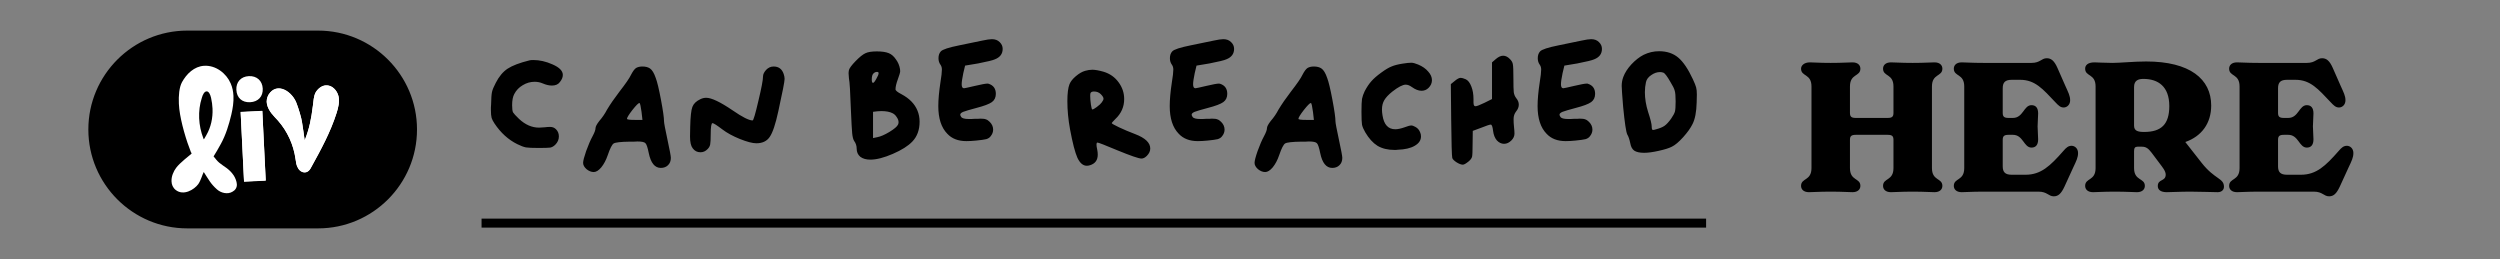 <svg width="724" height="75" viewBox="0 0 724 75" fill="none" xmlns="http://www.w3.org/2000/svg">
<rect x="0" y="0" width="724" height="75" fill="#808080" stroke="none"/>
<g clip-path="url(#clip0_490_2716)">
<path d="M92.12 10.103H54.224C39.093 10.103 26.827 22.369 26.827 37.5C26.827 52.631 39.093 64.897 54.224 64.897H92.12C107.251 64.897 119.517 52.631 119.517 37.5C119.517 22.369 107.251 10.103 92.12 10.103Z" fill="black"/>
<path d="M92.12 66.139H54.225C38.433 66.139 25.586 53.292 25.586 37.5C25.586 21.708 38.433 8.861 54.225 8.861H92.125C107.917 8.861 120.764 21.708 120.764 37.5C120.764 53.292 107.917 66.139 92.125 66.139H92.12ZM54.225 11.344C39.803 11.344 28.069 23.079 28.069 37.5C28.069 51.921 39.803 63.656 54.225 63.656H92.125C106.546 63.656 118.281 51.921 118.281 37.5C118.281 23.079 106.546 11.344 92.12 11.344H54.225Z" fill="black"/>
<path d="M68.447 26.033C68.338 23.764 69.748 22.16 72.062 22.046C74.376 21.931 75.975 23.386 76.09 25.656C76.204 27.925 74.789 29.485 72.435 29.604C70.081 29.723 68.561 28.303 68.452 26.033H68.447Z" fill="white"/>
<path d="M75.973 32.171L69.694 32.478L70.679 52.63L76.959 52.323L75.973 32.171Z" fill="white"/>
<path d="M86.339 48.758C85.803 47.958 85.714 46.925 85.585 46.061C85.008 41.95 83.246 38.061 80.484 34.928C79.258 33.582 77.788 32.286 77.316 30.2C77.108 29.301 77.306 28.298 77.763 27.489C80.221 23.561 84.8 26.605 85.967 30.19C86.444 31.451 87.278 34.098 87.467 35.459C87.814 37.47 87.963 38.871 88.212 40.554C88.256 40.594 88.296 40.594 88.296 40.554C89.582 37.262 90.118 34.669 90.625 30.587C90.779 29.505 90.824 27.846 91.434 26.779C92.045 25.756 93.163 24.832 94.359 24.772C96.177 24.643 97.617 26.227 98.029 27.906C98.397 29.505 97.945 31.263 97.478 32.733C95.72 38.285 92.909 43.429 90.133 48.45C89.87 48.962 89.562 49.473 89.036 49.746C88.067 50.292 86.881 49.726 86.339 48.763V48.758Z" fill="white"/>
<path d="M66.992 33.19C67.399 31.437 67.702 29.584 67.608 27.772C67.553 26.53 67.31 25.304 66.798 24.142C65.537 21.222 62.483 18.848 59.096 19.052C56.251 19.23 54.036 21.371 52.705 23.794C51.895 25.289 51.692 27.727 51.801 30.006C51.826 30.538 51.866 31.064 51.925 31.566C52.382 35.504 53.976 40.788 55.297 44.075L55.317 44.055C55.377 44.199 55.436 44.343 55.496 44.482C54.806 45.098 52.144 47.089 51.017 48.594C50.252 49.597 49.591 51.127 49.676 52.547C49.711 53.466 50.053 54.345 50.877 55.01C53.157 56.803 56.256 54.911 57.418 53.322C58.192 52.209 58.609 50.526 58.987 49.85C58.992 49.84 59.002 49.826 59.007 49.816C60.462 52.035 60.983 53.207 62.831 54.846C64.003 55.909 65.924 56.351 67.295 55.536C68.104 55.124 68.646 54.355 68.596 53.361C68.556 52.537 68.129 51.479 67.682 50.799C66.386 48.832 64.653 48.132 63.486 47.114C62.89 46.613 62.413 45.987 61.852 45.287C62.324 44.547 63.332 42.873 63.968 41.661C65.413 39.025 66.302 36.085 66.992 33.195V33.19ZM58.972 40.256C58.942 40.187 58.917 40.112 58.888 40.043C58.178 38.215 57.765 36.234 57.676 34.252C57.592 32.251 57.835 30.25 58.436 28.397C58.714 27.35 59.21 26.416 59.916 26.461C60.497 26.515 60.914 27.404 61.127 28.348C61.361 29.396 61.505 30.443 61.549 31.481C61.654 34.188 61.097 36.82 59.752 39.144L59.141 40.206C59.141 40.206 59.101 40.256 59.027 40.346L58.977 40.256H58.972Z" fill="white"/>
<path d="M75.964 32.097L69.685 32.404L70.67 52.556L76.95 52.249L75.964 32.097Z" fill="white"/>
<path d="M86.339 48.683C85.803 47.884 85.714 46.851 85.585 45.987C85.008 41.875 83.246 37.987 80.484 34.853C79.258 33.507 77.788 32.211 77.316 30.126C77.108 29.227 77.306 28.224 77.763 27.414C80.221 23.486 84.8 26.53 85.967 30.116C86.444 31.377 87.278 34.024 87.467 35.385C87.814 37.396 87.963 38.796 88.212 40.48C88.256 40.519 88.296 40.519 88.296 40.48C89.582 37.187 90.118 34.595 90.625 30.513C90.779 29.43 90.824 27.772 91.434 26.704C92.045 25.681 93.163 24.757 94.359 24.698C96.177 24.569 97.617 26.153 98.029 27.831C98.397 29.43 97.945 31.188 97.478 32.658C95.72 38.21 92.909 43.355 90.133 48.376C89.87 48.887 89.562 49.398 89.036 49.672C88.067 50.218 86.881 49.652 86.339 48.688V48.683Z" fill="white"/>
</g>
<path d="M153.31 17.489C153.518 17.419 153.9 17.384 154.456 17.384C156.261 17.384 158.101 17.801 159.975 18.634C161.989 19.502 162.995 20.526 162.995 21.706C162.995 22.366 162.718 23.043 162.162 23.737C161.676 24.431 160.895 24.779 159.819 24.779C159.021 24.779 158.135 24.57 157.163 24.154C156.434 23.841 155.653 23.685 154.82 23.685C153.605 23.685 152.46 24.015 151.384 24.674C150.307 25.299 149.492 26.15 148.936 27.226C148.52 27.989 148.311 29.066 148.311 30.454C148.311 31.496 148.398 32.19 148.572 32.537C148.78 32.884 149.353 33.509 150.29 34.411C152.095 36.112 154.039 36.963 156.122 36.963C156.4 36.963 156.955 36.928 157.788 36.859C158.24 36.789 158.76 36.755 159.35 36.755C160.01 36.755 160.565 36.98 161.017 37.432C161.572 37.987 161.85 38.681 161.85 39.514C161.85 40.417 161.503 41.215 160.808 41.91C160.357 42.361 159.871 42.639 159.35 42.743C158.864 42.812 157.736 42.847 155.966 42.847C154.23 42.847 153.015 42.795 152.321 42.691C151.627 42.552 150.793 42.239 149.821 41.753C147.218 40.469 145.014 38.473 143.209 35.765C142.792 35.141 142.514 34.602 142.375 34.151C142.237 33.665 142.167 32.901 142.167 31.86C142.167 31.721 142.167 31.478 142.167 31.131C142.202 30.784 142.219 30.506 142.219 30.298C142.254 28.493 142.341 27.278 142.48 26.653C142.618 25.994 142.983 25.108 143.573 23.997C144.51 22.158 145.656 20.786 147.01 19.884C148.398 18.981 150.498 18.183 153.31 17.489ZM185.792 32.433C185.584 30.871 185.393 30.003 185.22 29.829H185.167C184.89 29.829 184.213 30.506 183.137 31.86C182.095 33.214 181.575 34.064 181.575 34.411C181.575 34.62 182.321 34.724 183.814 34.724H186.053L185.792 32.433ZM192.301 35.141C192.301 35.592 192.631 37.345 193.29 40.4C193.95 43.454 194.28 45.225 194.28 45.711C194.28 46.613 194.002 47.325 193.447 47.846C192.926 48.366 192.232 48.627 191.364 48.627C189.628 48.627 188.465 47.186 187.875 44.305C187.563 42.743 187.25 41.806 186.938 41.493C186.66 41.146 185.879 40.972 184.595 40.972C184.421 40.972 184.091 40.99 183.605 41.024C183.119 41.024 182.703 41.024 182.356 41.024C179.787 41.059 178.242 41.233 177.721 41.545C177.235 41.858 176.663 42.986 176.003 44.93C175.517 46.353 174.892 47.533 174.129 48.471C173.365 49.373 172.636 49.824 171.942 49.824C171.247 49.824 170.553 49.547 169.859 48.991C169.199 48.401 168.869 47.794 168.869 47.169C168.869 46.579 169.165 45.433 169.755 43.732C170.38 41.996 171.004 40.556 171.629 39.41C172.185 38.369 172.462 37.605 172.462 37.119C172.462 36.668 172.827 35.974 173.556 35.036C174.458 33.995 175.205 32.901 175.795 31.756C176.732 30.194 177.93 28.458 179.388 26.549C181.193 24.223 182.304 22.609 182.72 21.706C183.276 20.63 183.779 19.953 184.23 19.676C184.716 19.398 185.324 19.259 186.053 19.259C186.955 19.259 187.684 19.45 188.24 19.832C188.864 20.248 189.42 21.168 189.906 22.591C190.322 23.668 190.826 25.768 191.416 28.892C192.006 32.016 192.301 34.099 192.301 35.141ZM221.858 20.248C222.483 19.589 223.212 19.259 224.045 19.259C225.503 19.259 226.475 19.988 226.961 21.446C227.134 21.967 227.221 22.435 227.221 22.852C227.221 23.581 226.614 26.705 225.399 32.224C224.6 35.939 223.767 38.421 222.899 39.671C222.066 40.886 220.782 41.493 219.046 41.493C217.935 41.493 216.339 41.077 214.256 40.243C212.208 39.41 210.524 38.49 209.205 37.484C207.608 36.269 206.653 35.661 206.341 35.661C205.994 35.661 205.82 36.755 205.82 38.942C205.82 40.365 205.768 41.337 205.664 41.858C205.56 42.344 205.317 42.778 204.935 43.159C204.345 43.784 203.651 44.097 202.852 44.097C201.915 44.097 201.169 43.715 200.613 42.951C200.093 42.291 199.832 41.163 199.832 39.566C199.832 38.456 199.85 37.501 199.884 36.703C199.954 33.787 200.162 31.877 200.509 30.975C200.856 30.038 201.62 29.291 202.8 28.736C203.356 28.458 203.928 28.319 204.519 28.319C206.046 28.319 208.597 29.534 212.173 31.964C214.985 33.908 216.911 34.88 217.953 34.88C218.196 34.88 218.751 33.006 219.619 29.256C220.522 25.508 220.973 23.13 220.973 22.123C220.973 21.533 221.268 20.908 221.858 20.248ZM258.506 32.797C257.707 32.381 256.614 32.172 255.225 32.172C254.739 32.172 254.375 32.19 254.132 32.224L252.83 32.381V39.983L254.08 39.723C255.017 39.549 256.18 39.046 257.568 38.213C258.992 37.345 259.825 36.633 260.068 36.078C260.172 35.87 260.224 35.644 260.224 35.401C260.224 34.915 260.051 34.429 259.703 33.943C259.391 33.422 258.992 33.04 258.506 32.797ZM254.444 21.186C254.444 20.943 254.288 20.821 253.976 20.821C253.594 20.821 253.247 20.977 252.934 21.29C252.622 21.602 252.466 22.175 252.466 23.008C252.466 23.668 252.587 23.997 252.83 23.997C253.038 23.997 253.351 23.616 253.767 22.852C254.219 22.088 254.444 21.533 254.444 21.186ZM250.643 15.406C251.372 15.059 252.466 14.885 253.924 14.885C255.416 14.885 256.579 15.059 257.412 15.406C258.176 15.718 258.853 16.308 259.443 17.176C260.068 18.009 260.467 18.947 260.641 19.988C260.675 20.127 260.693 20.335 260.693 20.613C260.693 20.96 260.467 21.741 260.016 22.956C259.565 24.171 259.339 25.143 259.339 25.872C259.339 26.219 259.912 26.688 261.057 27.278C263.348 28.493 264.893 30.072 265.691 32.016C266.108 33.023 266.316 34.099 266.316 35.245C266.316 37.605 265.622 39.514 264.233 40.972C263.019 42.257 261.127 43.454 258.558 44.565C255.989 45.676 253.819 46.231 252.049 46.231C250.834 46.231 249.862 45.954 249.133 45.398C248.439 44.808 248.092 44.027 248.092 43.055C248.092 42.222 247.849 41.476 247.363 40.816C247.085 40.4 246.894 39.653 246.79 38.577C246.686 37.501 246.564 35.279 246.425 31.912C246.252 26.74 246.061 23.668 245.853 22.696C245.783 22.071 245.749 21.585 245.749 21.238C245.749 20.96 245.783 20.648 245.853 20.3C245.992 19.745 246.634 18.877 247.779 17.697C248.925 16.517 249.879 15.753 250.643 15.406ZM284.438 11.761C285.722 11.483 286.66 11.344 287.25 11.344C288.187 11.344 288.933 11.622 289.489 12.178C290.079 12.733 290.374 13.392 290.374 14.156C290.374 15.579 289.628 16.586 288.135 17.176C287.545 17.454 285.913 17.853 283.24 18.374L279.491 18.999L278.971 21.186C278.658 22.678 278.502 23.754 278.502 24.414C278.502 25.178 278.728 25.559 279.179 25.559C279.352 25.559 280.394 25.334 282.303 24.883C284.212 24.431 285.445 24.206 286 24.206C286.174 24.206 286.278 24.223 286.313 24.258C287.701 24.709 288.395 25.681 288.395 27.174C288.395 28.215 288.014 29.014 287.25 29.569C286.486 30.124 284.959 30.697 282.668 31.287C280.828 31.773 279.595 32.138 278.971 32.381C278.38 32.624 278.085 32.901 278.085 33.214C278.085 33.388 278.172 33.596 278.346 33.839C278.589 34.255 279.335 34.464 280.585 34.464C280.724 34.464 280.967 34.464 281.314 34.464C281.661 34.429 281.956 34.411 282.199 34.411C282.442 34.411 282.754 34.411 283.136 34.411C283.518 34.377 283.778 34.359 283.917 34.359C284.681 34.359 285.219 34.429 285.531 34.568C285.879 34.672 286.243 34.915 286.625 35.297C287.285 35.956 287.614 36.703 287.614 37.536C287.614 38.23 287.371 38.872 286.885 39.462C286.608 39.844 286.191 40.122 285.636 40.295C285.08 40.434 284.091 40.573 282.668 40.712C281.626 40.816 280.689 40.868 279.856 40.868C277.495 40.868 275.655 40.157 274.336 38.733C272.601 36.963 271.733 34.29 271.733 30.715C271.733 28.84 271.941 26.532 272.358 23.789C272.635 22.123 272.774 20.908 272.774 20.144C272.774 19.589 272.635 19.12 272.358 18.738C271.976 18.218 271.785 17.593 271.785 16.864C271.785 16.031 272.011 15.371 272.462 14.885C272.948 14.33 274.753 13.74 277.877 13.115C279.613 12.768 281.8 12.316 284.438 11.761ZM319.575 28.58C319.575 28.233 319.315 27.799 318.794 27.278C318.273 26.757 317.614 26.497 316.815 26.497C316.329 26.497 315.999 26.636 315.826 26.913C315.756 27.052 315.722 27.33 315.722 27.747C315.722 28.476 315.791 29.326 315.93 30.298C316.069 31.235 316.208 31.704 316.347 31.704C316.555 31.704 316.989 31.461 317.648 30.975C318.343 30.454 318.811 30.02 319.054 29.673C319.401 29.222 319.575 28.857 319.575 28.58ZM314.264 20.509C314.993 20.3 315.687 20.196 316.347 20.196C317.145 20.196 318.221 20.387 319.575 20.769C321.415 21.325 322.873 22.349 323.949 23.841C325.025 25.299 325.563 26.913 325.563 28.684C325.563 30.94 324.713 32.867 323.012 34.464C322.317 35.158 321.97 35.557 321.97 35.661C321.97 35.8 322.664 36.199 324.053 36.859C325.442 37.518 327.004 38.178 328.739 38.837C331.655 39.948 333.113 41.337 333.113 43.003C333.113 43.767 332.783 44.478 332.124 45.138C331.603 45.659 331.082 45.919 330.562 45.919C329.798 45.919 327.472 45.121 323.584 43.524C320.044 42.031 318.117 41.285 317.805 41.285C317.631 41.285 317.544 41.476 317.544 41.858C317.544 42.239 317.614 42.725 317.752 43.316C317.857 43.836 317.909 44.322 317.909 44.773C317.909 46.37 317.162 47.394 315.67 47.846C315.357 47.95 315.045 48.002 314.732 48.002C313.656 48.002 312.754 47.238 312.025 45.711C311.33 44.149 310.619 41.406 309.89 37.484C309.369 34.637 309.109 31.912 309.109 29.309C309.109 27.052 309.317 25.403 309.734 24.362C310.046 23.598 310.654 22.834 311.556 22.071C312.493 21.272 313.396 20.752 314.264 20.509ZM351.458 11.761C352.743 11.483 353.68 11.344 354.27 11.344C355.207 11.344 355.954 11.622 356.509 12.178C357.099 12.733 357.394 13.392 357.394 14.156C357.394 15.579 356.648 16.586 355.155 17.176C354.565 17.454 352.934 17.853 350.261 18.374L346.512 18.999L345.991 21.186C345.678 22.678 345.522 23.754 345.522 24.414C345.522 25.178 345.748 25.559 346.199 25.559C346.373 25.559 347.414 25.334 349.323 24.883C351.233 24.431 352.465 24.206 353.02 24.206C353.194 24.206 353.298 24.223 353.333 24.258C354.721 24.709 355.416 25.681 355.416 27.174C355.416 28.215 355.034 29.014 354.27 29.569C353.506 30.124 351.979 30.697 349.688 31.287C347.848 31.773 346.616 32.138 345.991 32.381C345.401 32.624 345.106 32.901 345.106 33.214C345.106 33.388 345.192 33.596 345.366 33.839C345.609 34.255 346.355 34.464 347.605 34.464C347.744 34.464 347.987 34.464 348.334 34.464C348.681 34.429 348.976 34.411 349.219 34.411C349.462 34.411 349.775 34.411 350.156 34.411C350.538 34.377 350.799 34.359 350.938 34.359C351.701 34.359 352.239 34.429 352.552 34.568C352.899 34.672 353.263 34.915 353.645 35.297C354.305 35.956 354.635 36.703 354.635 37.536C354.635 38.23 354.392 38.872 353.906 39.462C353.628 39.844 353.211 40.122 352.656 40.295C352.1 40.434 351.111 40.573 349.688 40.712C348.646 40.816 347.709 40.868 346.876 40.868C344.516 40.868 342.676 40.157 341.357 38.733C339.621 36.963 338.753 34.29 338.753 30.715C338.753 28.84 338.961 26.532 339.378 23.789C339.656 22.123 339.794 20.908 339.794 20.144C339.794 19.589 339.656 19.12 339.378 18.738C338.996 18.218 338.805 17.593 338.805 16.864C338.805 16.031 339.031 15.371 339.482 14.885C339.968 14.33 341.773 13.74 344.897 13.115C346.633 12.768 348.82 12.316 351.458 11.761ZM380.243 32.433C380.034 30.871 379.843 30.003 379.67 29.829H379.618C379.34 29.829 378.663 30.506 377.587 31.86C376.546 33.214 376.025 34.064 376.025 34.411C376.025 34.62 376.771 34.724 378.264 34.724H380.503L380.243 32.433ZM386.751 35.141C386.751 35.592 387.081 37.345 387.741 40.4C388.4 43.454 388.73 45.225 388.73 45.711C388.73 46.613 388.452 47.325 387.897 47.846C387.376 48.366 386.682 48.627 385.814 48.627C384.078 48.627 382.916 47.186 382.325 44.305C382.013 42.743 381.701 41.806 381.388 41.493C381.11 41.146 380.329 40.972 379.045 40.972C378.871 40.972 378.542 40.99 378.056 41.024C377.57 41.024 377.153 41.024 376.806 41.024C374.237 41.059 372.692 41.233 372.172 41.545C371.686 41.858 371.113 42.986 370.453 44.93C369.967 46.353 369.343 47.533 368.579 48.471C367.815 49.373 367.086 49.824 366.392 49.824C365.698 49.824 365.003 49.547 364.309 48.991C363.65 48.401 363.32 47.794 363.32 47.169C363.32 46.579 363.615 45.433 364.205 43.732C364.83 41.996 365.455 40.556 366.079 39.41C366.635 38.369 366.913 37.605 366.913 37.119C366.913 36.668 367.277 35.974 368.006 35.036C368.909 33.995 369.655 32.901 370.245 31.756C371.182 30.194 372.38 28.458 373.838 26.549C375.643 24.223 376.754 22.609 377.17 21.706C377.726 20.63 378.229 19.953 378.68 19.676C379.166 19.398 379.774 19.259 380.503 19.259C381.405 19.259 382.134 19.45 382.69 19.832C383.315 20.248 383.87 21.168 384.356 22.591C384.773 23.668 385.276 25.768 385.866 28.892C386.456 32.016 386.751 34.099 386.751 35.141ZM406.207 18.426C407.283 18.252 408.116 18.166 408.706 18.166C409.192 18.166 409.852 18.339 410.685 18.686C411.934 19.207 412.906 19.884 413.601 20.717C414.33 21.515 414.694 22.349 414.694 23.216C414.694 24.049 414.364 24.796 413.705 25.455C413.149 26.011 412.472 26.288 411.674 26.288C410.806 26.288 409.869 25.924 408.862 25.195C408.237 24.744 407.647 24.518 407.092 24.518C406.224 24.518 404.922 25.195 403.186 26.549C402.11 27.417 401.347 28.233 400.895 28.996C400.444 29.76 400.218 30.662 400.218 31.704C400.218 32.224 400.271 32.797 400.375 33.422C400.791 36.095 402.024 37.432 404.072 37.432C404.801 37.432 405.703 37.241 406.779 36.859C407.682 36.512 408.324 36.338 408.706 36.338C409.018 36.338 409.418 36.477 409.904 36.755C410.563 37.102 411.032 37.657 411.309 38.421C411.448 38.733 411.518 39.098 411.518 39.514C411.518 40.625 410.91 41.528 409.695 42.222C408.515 42.916 406.866 43.298 404.749 43.368C404.644 43.368 404.488 43.385 404.28 43.42C404.072 43.42 403.915 43.42 403.811 43.42C401.902 43.42 400.271 43.02 398.917 42.222C397.598 41.389 396.417 40.087 395.376 38.317C394.89 37.484 394.578 36.755 394.439 36.13C394.335 35.505 394.282 34.238 394.282 32.329C394.282 30.558 394.335 29.326 394.439 28.632C394.578 27.937 394.838 27.191 395.22 26.393C395.845 25.212 396.487 24.258 397.146 23.529C397.806 22.765 398.761 21.932 400.01 21.029C401.19 20.162 402.18 19.571 402.978 19.259C403.777 18.912 404.853 18.634 406.207 18.426ZM433.231 17.072C433.96 16.447 434.654 16.135 435.314 16.135C436.008 16.135 436.668 16.465 437.293 17.124C437.779 17.61 438.056 18.113 438.126 18.634C438.23 19.155 438.282 20.509 438.282 22.696C438.282 24.709 438.317 26.046 438.386 26.705C438.49 27.365 438.716 27.92 439.063 28.371C439.584 28.996 439.844 29.638 439.844 30.298C439.844 30.992 439.584 31.652 439.063 32.277C438.577 32.901 438.334 33.63 438.334 34.464C438.334 35.262 438.369 35.956 438.438 36.546C438.542 37.518 438.594 38.23 438.594 38.681C438.594 39.41 438.299 40.07 437.709 40.66C437.05 41.319 436.338 41.649 435.574 41.649C434.811 41.649 434.116 41.319 433.491 40.66C432.901 39.966 432.537 39.046 432.398 37.9C432.259 36.685 432.033 36.078 431.721 36.078C431.409 36.078 430.471 36.39 428.909 37.015L426.514 37.9L426.462 41.858C426.462 43.767 426.41 44.947 426.306 45.398C426.202 45.815 425.889 46.249 425.368 46.7C424.57 47.36 423.997 47.689 423.65 47.689C423.164 47.689 422.557 47.464 421.828 47.013C421.133 46.561 420.717 46.145 420.578 45.763C420.439 45.173 420.335 41.493 420.266 34.724L420.161 24.362L421.255 23.477C421.984 22.852 422.574 22.54 423.025 22.54C423.338 22.54 423.824 22.678 424.483 22.956C425.143 23.268 425.681 23.963 426.097 25.039C426.514 26.08 426.722 27.295 426.722 28.684C426.722 29.135 426.722 29.465 426.722 29.673C426.722 29.847 426.74 30.038 426.774 30.246C426.844 30.454 426.913 30.593 426.983 30.662C427.087 30.732 427.208 30.767 427.347 30.767C427.66 30.767 428.51 30.437 429.899 29.777L432.086 28.684V18.061L433.231 17.072ZM457.989 11.761C459.273 11.483 460.211 11.344 460.801 11.344C461.738 11.344 462.484 11.622 463.04 12.178C463.63 12.733 463.925 13.392 463.925 14.156C463.925 15.579 463.179 16.586 461.686 17.176C461.096 17.454 459.464 17.853 456.791 18.374L453.042 18.999L452.522 21.186C452.209 22.678 452.053 23.754 452.053 24.414C452.053 25.178 452.279 25.559 452.73 25.559C452.903 25.559 453.945 25.334 455.854 24.883C457.763 24.431 458.996 24.206 459.551 24.206C459.725 24.206 459.829 24.223 459.863 24.258C461.252 24.709 461.946 25.681 461.946 27.174C461.946 28.215 461.564 29.014 460.801 29.569C460.037 30.124 458.51 30.697 456.219 31.287C454.379 31.773 453.146 32.138 452.522 32.381C451.931 32.624 451.636 32.901 451.636 33.214C451.636 33.388 451.723 33.596 451.897 33.839C452.14 34.255 452.886 34.464 454.136 34.464C454.275 34.464 454.518 34.464 454.865 34.464C455.212 34.429 455.507 34.411 455.75 34.411C455.993 34.411 456.305 34.411 456.687 34.411C457.069 34.377 457.329 34.359 457.468 34.359C458.232 34.359 458.77 34.429 459.082 34.568C459.43 34.672 459.794 34.915 460.176 35.297C460.835 35.956 461.165 36.703 461.165 37.536C461.165 38.23 460.922 38.872 460.436 39.462C460.159 39.844 459.742 40.122 459.187 40.295C458.631 40.434 457.642 40.573 456.219 40.712C455.177 40.816 454.24 40.868 453.407 40.868C451.046 40.868 449.206 40.157 447.887 38.733C446.152 36.963 445.284 34.29 445.284 30.715C445.284 28.84 445.492 26.532 445.909 23.789C446.186 22.123 446.325 20.908 446.325 20.144C446.325 19.589 446.186 19.12 445.909 18.738C445.527 18.218 445.336 17.593 445.336 16.864C445.336 16.031 445.561 15.371 446.013 14.885C446.499 14.33 448.304 13.74 451.428 13.115C453.164 12.768 455.351 12.316 457.989 11.761ZM481.67 21.029C481.358 20.925 481.046 20.873 480.733 20.873C479.865 20.873 479.015 21.168 478.182 21.758C477.349 22.314 476.845 22.991 476.672 23.789C476.463 24.726 476.359 25.698 476.359 26.705C476.359 28.545 476.672 30.454 477.296 32.433C477.991 34.516 478.338 35.939 478.338 36.703C478.338 37.327 478.459 37.64 478.702 37.64C478.911 37.64 479.223 37.57 479.64 37.432C480.681 37.154 481.479 36.824 482.035 36.442C482.625 36.026 483.267 35.331 483.961 34.359C484.552 33.492 484.916 32.815 485.055 32.329C485.194 31.808 485.263 30.819 485.263 29.361C485.263 27.868 485.176 26.844 485.003 26.288C484.864 25.698 484.447 24.848 483.753 23.737C482.781 22.036 482.087 21.134 481.67 21.029ZM475.995 15.874C477.418 15.18 478.911 14.833 480.473 14.833C482.694 14.833 484.534 15.441 485.992 16.655C487.45 17.87 488.873 19.971 490.262 22.956C490.748 23.997 491.06 24.779 491.199 25.299C491.338 25.785 491.408 26.479 491.408 27.382C491.408 28.285 491.39 29.048 491.355 29.673C491.286 32.416 490.887 34.498 490.158 35.922C489.602 37.067 488.7 38.334 487.45 39.723C486.2 41.111 485.107 42.031 484.17 42.482C483.371 42.899 482.104 43.298 480.369 43.68C478.668 44.062 477.262 44.253 476.151 44.253C474.867 44.253 473.912 44.044 473.287 43.628C472.697 43.211 472.315 42.517 472.141 41.545C471.898 40.365 471.603 39.497 471.256 38.942C470.909 38.213 470.51 35.54 470.059 30.923C469.781 27.521 469.642 25.508 469.642 24.883C469.642 23.98 469.798 23.112 470.111 22.279C470.562 21.064 471.343 19.849 472.454 18.634C473.599 17.419 474.78 16.499 475.995 15.874ZM559.492 48.679C559.492 52.428 562.512 51.491 562.512 53.834C562.512 54.771 561.836 55.656 560.221 55.656C558.815 55.656 557.514 55.5 553.921 55.5C550.328 55.5 549.026 55.656 547.62 55.656C546.006 55.656 545.329 54.771 545.329 53.834C545.329 51.491 548.349 52.428 548.349 48.679V40.504C548.349 39.462 547.985 39.046 546.683 39.046H537.415C536.113 39.046 535.748 39.462 535.748 40.504V48.679C535.748 52.428 538.768 51.491 538.768 53.834C538.768 54.771 538.091 55.656 536.477 55.656C535.071 55.656 533.77 55.5 530.177 55.5C526.584 55.5 525.282 55.656 523.876 55.656C522.262 55.656 521.585 54.771 521.585 53.834C521.585 51.491 524.605 52.428 524.605 48.679V25.039C524.605 21.29 521.585 22.227 521.585 19.884C521.585 18.947 522.522 18.061 524.137 18.061C525.542 18.061 526.584 18.218 530.177 18.218C533.77 18.218 535.071 18.061 536.477 18.061C538.091 18.061 538.768 18.947 538.768 19.884C538.768 22.227 535.748 21.29 535.748 25.039V32.693C535.748 33.735 536.113 34.151 537.415 34.151H546.683C547.985 34.151 548.349 33.735 548.349 32.693V25.039C548.349 21.29 545.329 22.227 545.329 19.884C545.329 18.947 546.006 18.061 547.62 18.061C549.026 18.061 550.328 18.218 553.921 18.218C557.514 18.218 558.815 18.061 560.221 18.061C561.836 18.061 562.512 18.947 562.512 19.884C562.512 22.227 559.492 21.29 559.492 25.039V48.679ZM599.931 42.222C600.868 42.222 601.805 43.003 601.805 44.305C601.805 45.607 601.337 46.544 600.399 48.523L597.848 54.094C596.911 56.073 596.077 56.854 594.776 56.854C593.214 56.854 592.901 55.5 590.35 55.5H574.416C570.823 55.5 569.522 55.656 568.116 55.656C566.502 55.656 565.825 54.771 565.825 53.834C565.825 51.491 568.845 52.428 568.845 48.679V25.039C568.845 21.29 565.825 22.227 565.825 19.884C565.825 18.947 566.502 18.061 568.116 18.061C569.47 18.061 570.771 18.218 574.416 18.218H588.319C590.87 18.218 591.183 16.864 592.745 16.864C594.047 16.864 594.932 17.645 595.817 19.623L598.108 24.831C598.993 26.809 599.514 27.747 599.514 29.048C599.514 30.35 598.577 31.131 597.64 31.131C596.702 31.131 596.13 30.558 595.244 29.621C591.599 25.768 589.36 23.112 585.039 23.112H582.591C580.665 23.112 579.988 23.893 579.988 25.559V32.693C579.988 33.735 580.352 34.151 581.654 34.151H582.956C585.924 34.151 586.08 30.454 588.319 30.454C589.517 30.454 590.246 31.183 590.246 32.849C590.246 34.099 590.089 35.349 590.089 36.599C590.089 37.848 590.246 39.098 590.246 40.347C590.246 42.014 589.517 42.743 588.319 42.743C586.08 42.743 585.924 39.046 582.956 39.046H581.654C580.352 39.046 579.988 39.462 579.988 40.504V48.158C579.988 49.824 580.665 50.605 582.591 50.605H586.601C591.079 50.605 593.734 48.054 597.535 43.732C598.369 42.743 598.993 42.222 599.931 42.222ZM637.602 47.169C641.403 52.011 644.059 51.543 644.059 54.094C644.059 54.979 643.382 55.656 642.236 55.656C640.466 55.656 637.706 55.5 634.322 55.5C631.249 55.5 628.958 55.656 627.5 55.656C625.834 55.656 624.897 55.031 624.897 53.886C624.897 51.751 627.188 52.636 627.188 50.553C627.188 49.512 626.199 48.366 625.47 47.377L623.126 44.253C622.137 42.951 621.46 42.482 620.263 42.482H619.013C618.336 42.482 618.024 42.847 618.024 43.732V48.679C618.024 52.428 621.148 51.491 621.148 53.834C621.148 54.771 620.471 55.656 618.857 55.656C617.451 55.656 616.045 55.5 612.452 55.5C608.859 55.5 607.557 55.656 606.151 55.656C604.537 55.656 603.86 54.771 603.86 53.834C603.86 51.491 606.88 52.428 606.88 48.679V25.039C606.88 21.29 603.86 22.227 603.86 19.884C603.86 18.999 604.485 18.061 606.568 18.061C607.349 18.061 609.536 18.218 611.775 18.218C613.858 18.218 618.128 17.801 621.512 17.801C634.217 17.801 640.362 22.904 640.362 30.558C640.362 35.713 637.602 39.462 632.864 41.129L637.602 47.169ZM620.939 38.213C625.886 38.213 628.229 36.026 628.229 30.715C628.229 25.039 625.001 22.852 620.731 22.852C619.273 22.852 618.024 23.268 618.024 25.195V36.39C618.024 37.9 619.117 38.213 620.939 38.213ZM679.663 42.222C680.601 42.222 681.538 43.003 681.538 44.305C681.538 45.607 681.069 46.544 680.132 48.523L677.581 54.094C676.643 56.073 675.81 56.854 674.508 56.854C672.946 56.854 672.634 55.5 670.083 55.5H654.149C650.556 55.5 649.254 55.656 647.848 55.656C646.234 55.656 645.557 54.771 645.557 53.834C645.557 51.491 648.577 52.428 648.577 48.679V25.039C648.577 21.29 645.557 22.227 645.557 19.884C645.557 18.947 646.234 18.061 647.848 18.061C649.202 18.061 650.504 18.218 654.149 18.218H668.052C670.603 18.218 670.916 16.864 672.478 16.864C673.78 16.864 674.665 17.645 675.55 19.623L677.841 24.831C678.726 26.809 679.247 27.747 679.247 29.048C679.247 30.35 678.31 31.131 677.372 31.131C676.435 31.131 675.862 30.558 674.977 29.621C671.332 25.768 669.093 23.112 664.771 23.112H662.324C660.397 23.112 659.721 23.893 659.721 25.559V32.693C659.721 33.735 660.085 34.151 661.387 34.151H662.689C665.657 34.151 665.813 30.454 668.052 30.454C669.249 30.454 669.978 31.183 669.978 32.849C669.978 34.099 669.822 35.349 669.822 36.599C669.822 37.848 669.978 39.098 669.978 40.347C669.978 42.014 669.249 42.743 668.052 42.743C665.813 42.743 665.657 39.046 662.689 39.046H661.387C660.085 39.046 659.721 39.462 659.721 40.504V48.158C659.721 49.824 660.397 50.605 662.324 50.605H666.333C670.811 50.605 673.467 48.054 677.268 43.732C678.101 42.743 678.726 42.222 679.663 42.222Z" fill="black"/>
<path d="M139.459 63.311H494.087V65.914H139.459V63.311Z" fill="black"/>
<defs>
<clipPath id="clip0_490_2716">
<rect width="95.173" height="57.277" fill="white" transform="translate(25.586 8.861)"/>
</clipPath>
</defs>
</svg>
